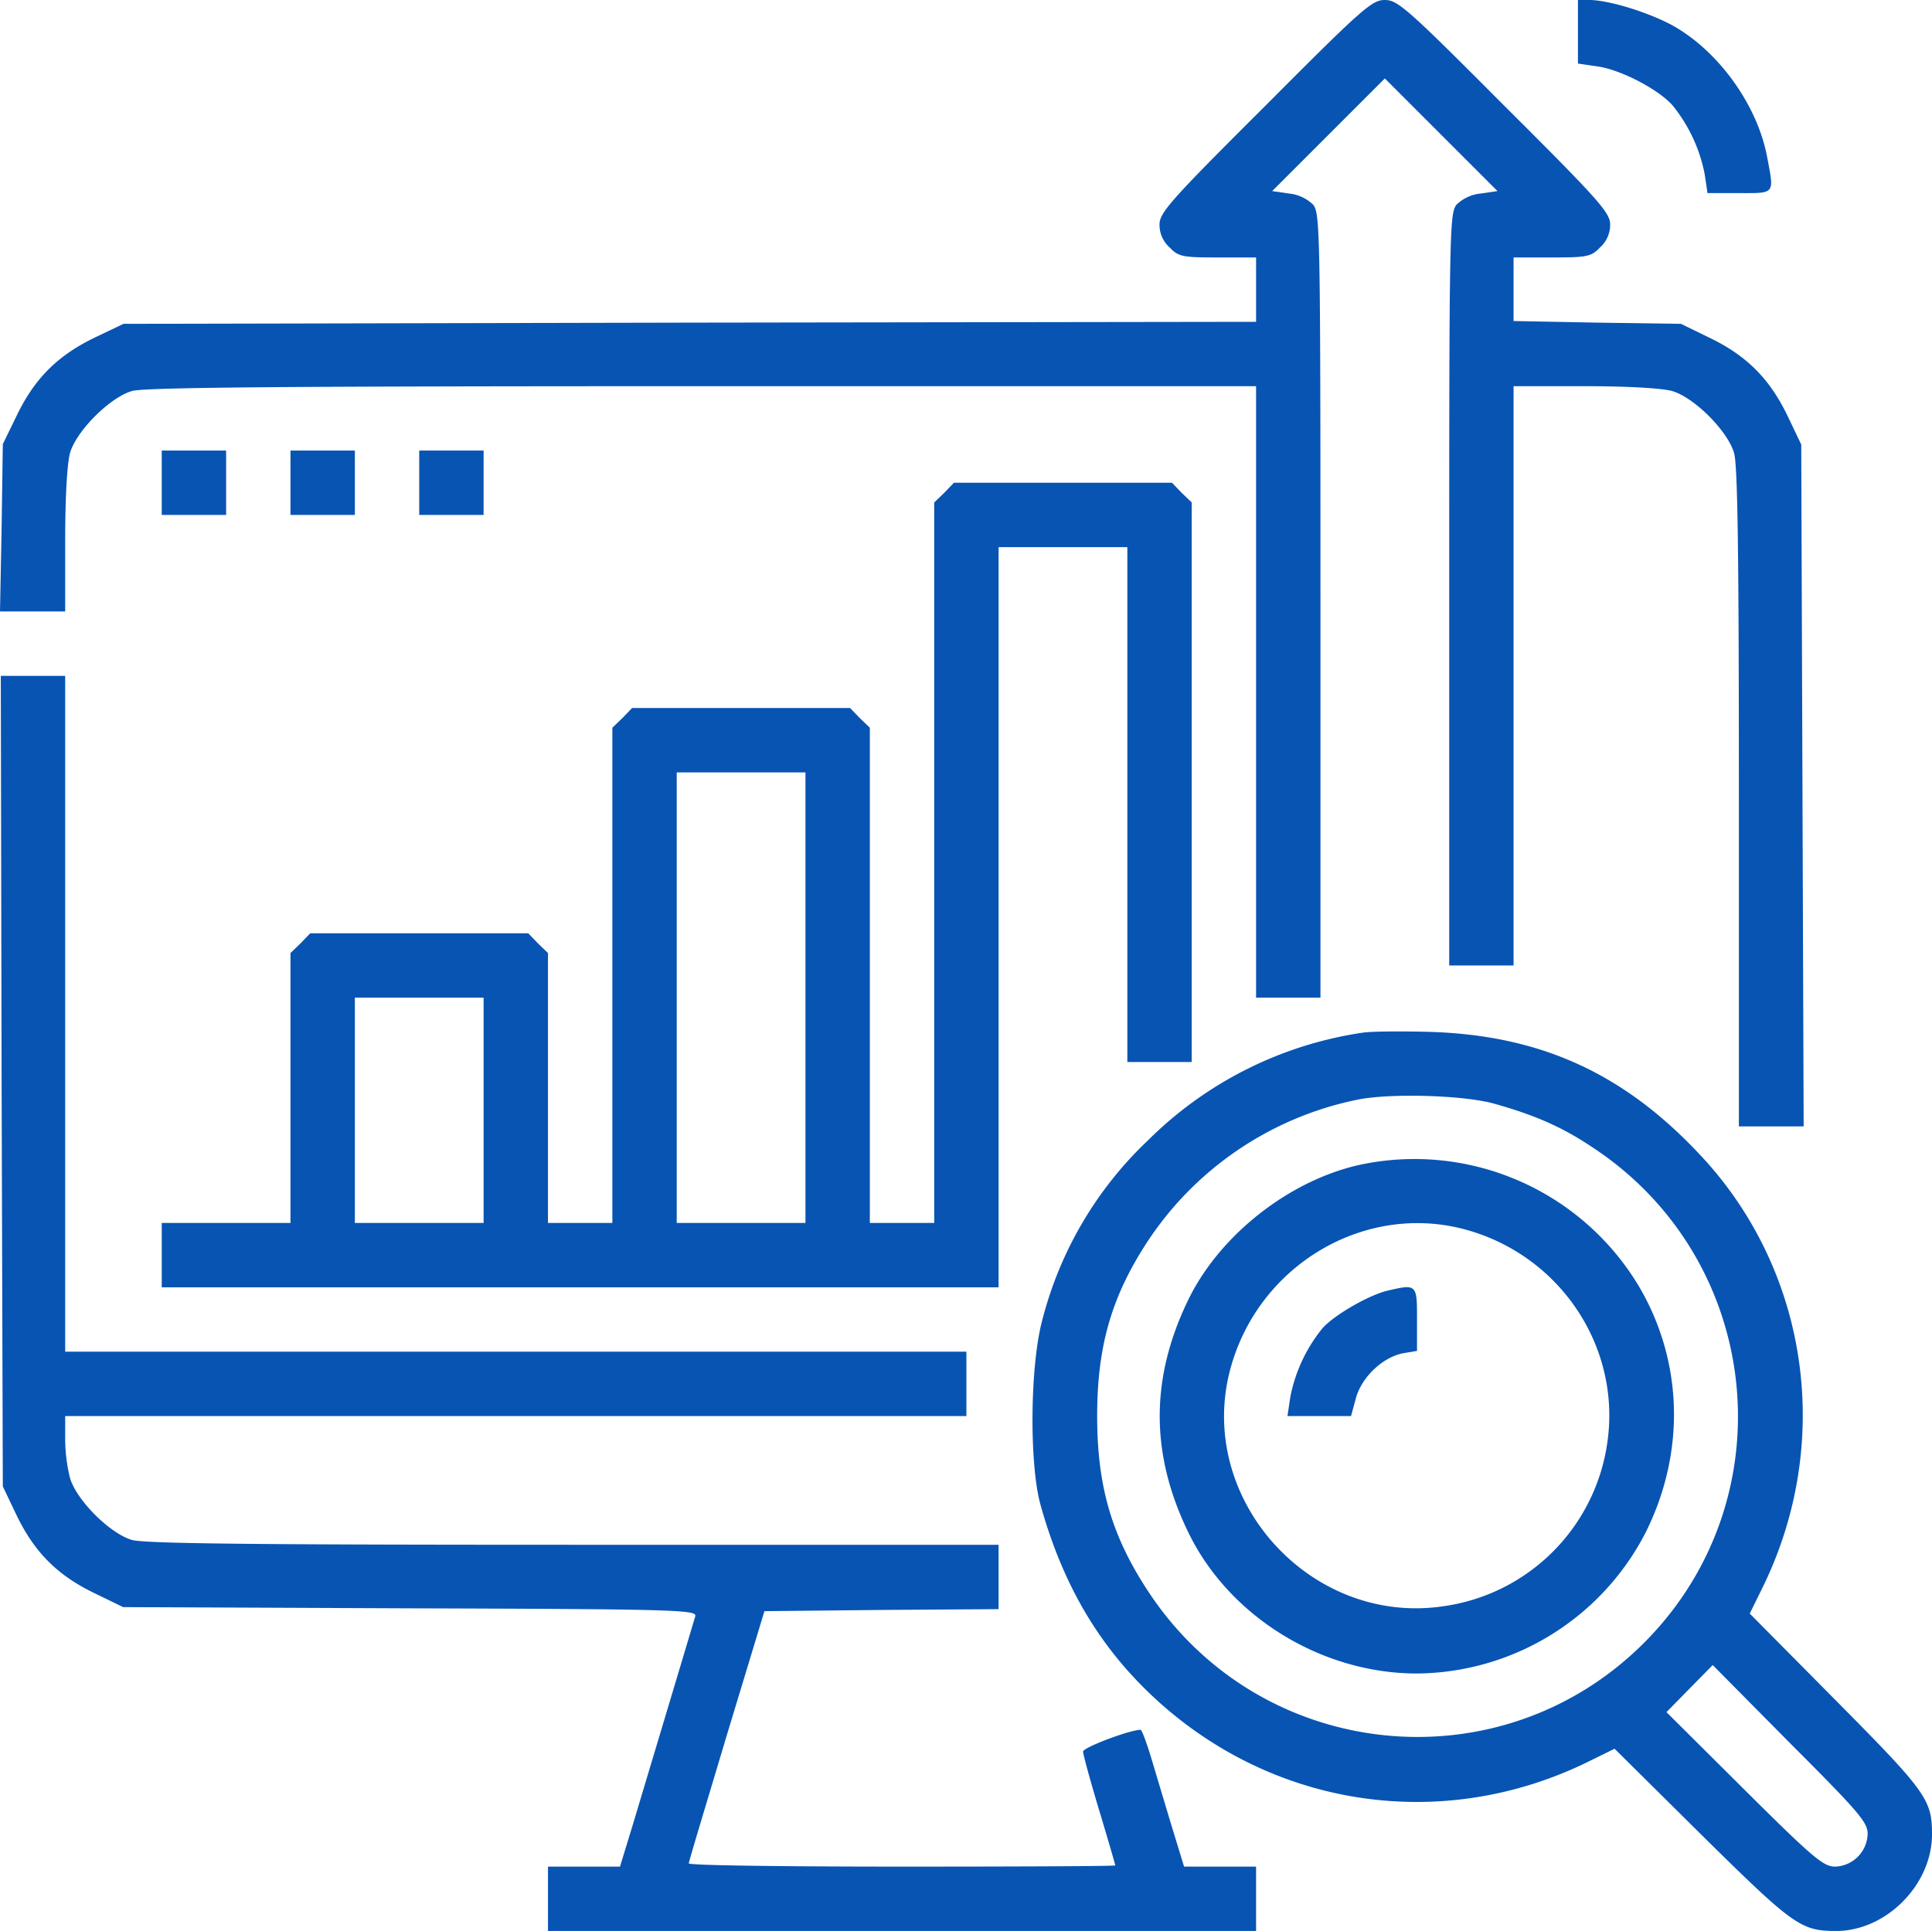 <svg xmlns="http://www.w3.org/2000/svg" viewBox="0 0 480.2 480"><title>marketing</title><g><path d="M314.5,26.3c-23.7,23.6-26.3,26.6-26.3,29.5a7.52,7.52,0,0,0,2.5,5.7c2.2,2.3,3.2,2.5,12,2.5h9.5V80l-140.7.2-140.8.3L24,83.7c-9.3,4.4-15.1,10-19.6,19.1L.7,110.4.4,131.2,0,152H16.2V134.4c0-11,.5-19.2,1.2-21.8,1.6-5.5,9.9-13.8,15.4-15.4C36,96.3,69.4,96,174.6,96H312.2V248h16V150.6c0-93.1-.1-97.5-1.8-99.7a10,10,0,0,0-6.1-2.8l-4.1-.6,14-14,14-14,14,14,14,14-4.1.6a10,10,0,0,0-6.1,2.8c-1.7,2.2-1.8,6.5-1.8,95.7V240h16V96h17.6c11,0,19.2.5,21.8,1.2,5.5,1.6,13.8,9.9,15.4,15.4.9,3.1,1.2,24.6,1.2,85.8V280h16.1l-.3-84.8-.3-84.7-3.2-6.7c-4.4-9.3-10-15.1-19.1-19.6l-7.6-3.7L397,80.2l-20.8-.4V64h9.5c8.8,0,9.8-.2,12-2.5a7.52,7.52,0,0,0,2.5-5.7c0-2.9-2.6-5.9-26.3-29.5C349.7,2,347.4,0,344.2,0S338.7,2,314.5,26.3Z" style="fill: #0854b3"></path><path d="M392.2,7.9v7.9l4.8.7c5.9.8,15.5,5.9,18.8,9.8a38.86,38.86,0,0,1,7.9,17l.7,4.7h7.9c9,0,8.7.4,6.9-9.1-2.5-13.1-12.4-26.6-23.9-32.8C409.2,2.9,399.7,0,395,0h-2.8Z" style="fill: #0854b3"></path><path d="M40.2,120v8h16V112h-16Z" style="fill: #0854b3"></path><path d="M72.2,120v8h16V112h-16Z" style="fill: #0854b3"></path><path d="M104.2,120v8h16V112h-16Z" style="fill: #0854b3"></path><path d="M234.7,122.5l-2.5,2.4V304h-16V180.9l-2.5-2.4-2.4-2.5H157.1l-2.4,2.5-2.5,2.4V304h-16V236.9l-2.5-2.4-2.4-2.5H77.1l-2.4,2.5-2.5,2.4V304h-32v16h208V136h32V264h16V124.9l-2.5-2.4-2.4-2.5H237.1ZM200.2,248v56h-32V192h32Zm-80,28v28h-32V248h32Z" style="fill: #0854b3"></path><path d="M.4,268.7.7,369.5l3.2,6.7c4.4,9.3,10,15.1,19.1,19.6l7.6,3.7,71.4.3c66.9.2,71.3.4,70.8,2-1.8,6.1-13.3,44.4-15.7,52.4l-3,9.8H136.2v16h176V464H294.3l-3-9.8c-1.6-5.3-3.9-13-5.1-17s-2.4-7.2-2.7-7.2c-2.7,0-14.3,4.4-14.3,5.4,0,.7,1.8,7.3,4,14.6s4,13.5,4,13.7-23.8.3-53,.3-53-.3-53-.8,4.3-14.6,9.4-31.7l9.4-31,29.1-.3,29.1-.2V384H142.6c-80,0-106.7-.3-109.8-1.2-5.5-1.6-13.8-9.9-15.4-15.4a41.06,41.06,0,0,1-1.2-9.8V352h224V336H16.2V168H.2Z" style="fill: #0854b3"></path><path d="M338.7,256.7a95.33,95.33,0,0,0-53.3,26.7A93.39,93.39,0,0,0,259.1,328c-3.1,11.3-3.3,35.8-.5,46,5.4,19.4,14.1,34.5,27.3,47.1,29.6,28.2,72.3,34.8,108.9,16.8l6.5-3.2L423,456.2c22.8,22.5,24.6,23.8,33.4,23.8,12.4,0,23.8-11.5,23.8-24,0-8.6-1.3-10.5-23.8-33.2l-21.5-21.7,3.2-6.5c17.7-36.1,11.5-79-15.8-107.8-19-20.2-39.7-29.5-67.1-30.3C347.8,256.3,340.4,256.4,338.7,256.7Zm32.5,17.6c10,2.8,16.8,5.7,24.3,10.7,42.7,27.8,49,87.5,13.1,123.4S313,438,285.2,395.3c-8.9-13.6-12.5-25.9-12.5-43.3s3.6-29.7,12.4-43.2a82.06,82.06,0,0,1,52.1-35.4C345.2,271.7,363.4,272.2,371.2,274.3Zm93,181.5a8.35,8.35,0,0,1-8.1,8.2c-2.9,0-5.5-2.2-22.6-19.2l-19.3-19.2,5.7-5.8,5.8-5.9,19.2,19.4C462,450.4,464.2,453,464.2,455.8Z" style="fill: #0854b3"></path><path d="M338.2,289.5c-17.6,3.8-35.1,17.5-42.9,33.7-9.4,19.4-9.4,38.2,0,57.6,10.1,21,33.1,35.2,56.9,35.2A64.52,64.52,0,0,0,409,381c9.9-19.8,9.4-42.3-1.5-61A65,65,0,0,0,338.2,289.5Zm25.5,16c23.8,6.2,39.3,29.1,35.8,53.1a47.84,47.84,0,0,1-40.9,40.7c-32.9,4.8-61.2-26.6-52.9-58.6C312.4,314.9,338.6,299,363.7,305.5Z" style="fill: #0854b3"></path><path d="M344.6,320.9c-4.7,1.2-13.3,6.2-16,9.4a38.86,38.86,0,0,0-7.9,17L320,352h15.8l1.2-4.4c1.4-5.2,6.6-10.2,11.7-11.2l3.5-.6v-7.9C352.2,319.2,352.2,319.1,344.6,320.9Z" style="fill: #0854b3"></path></g></svg>